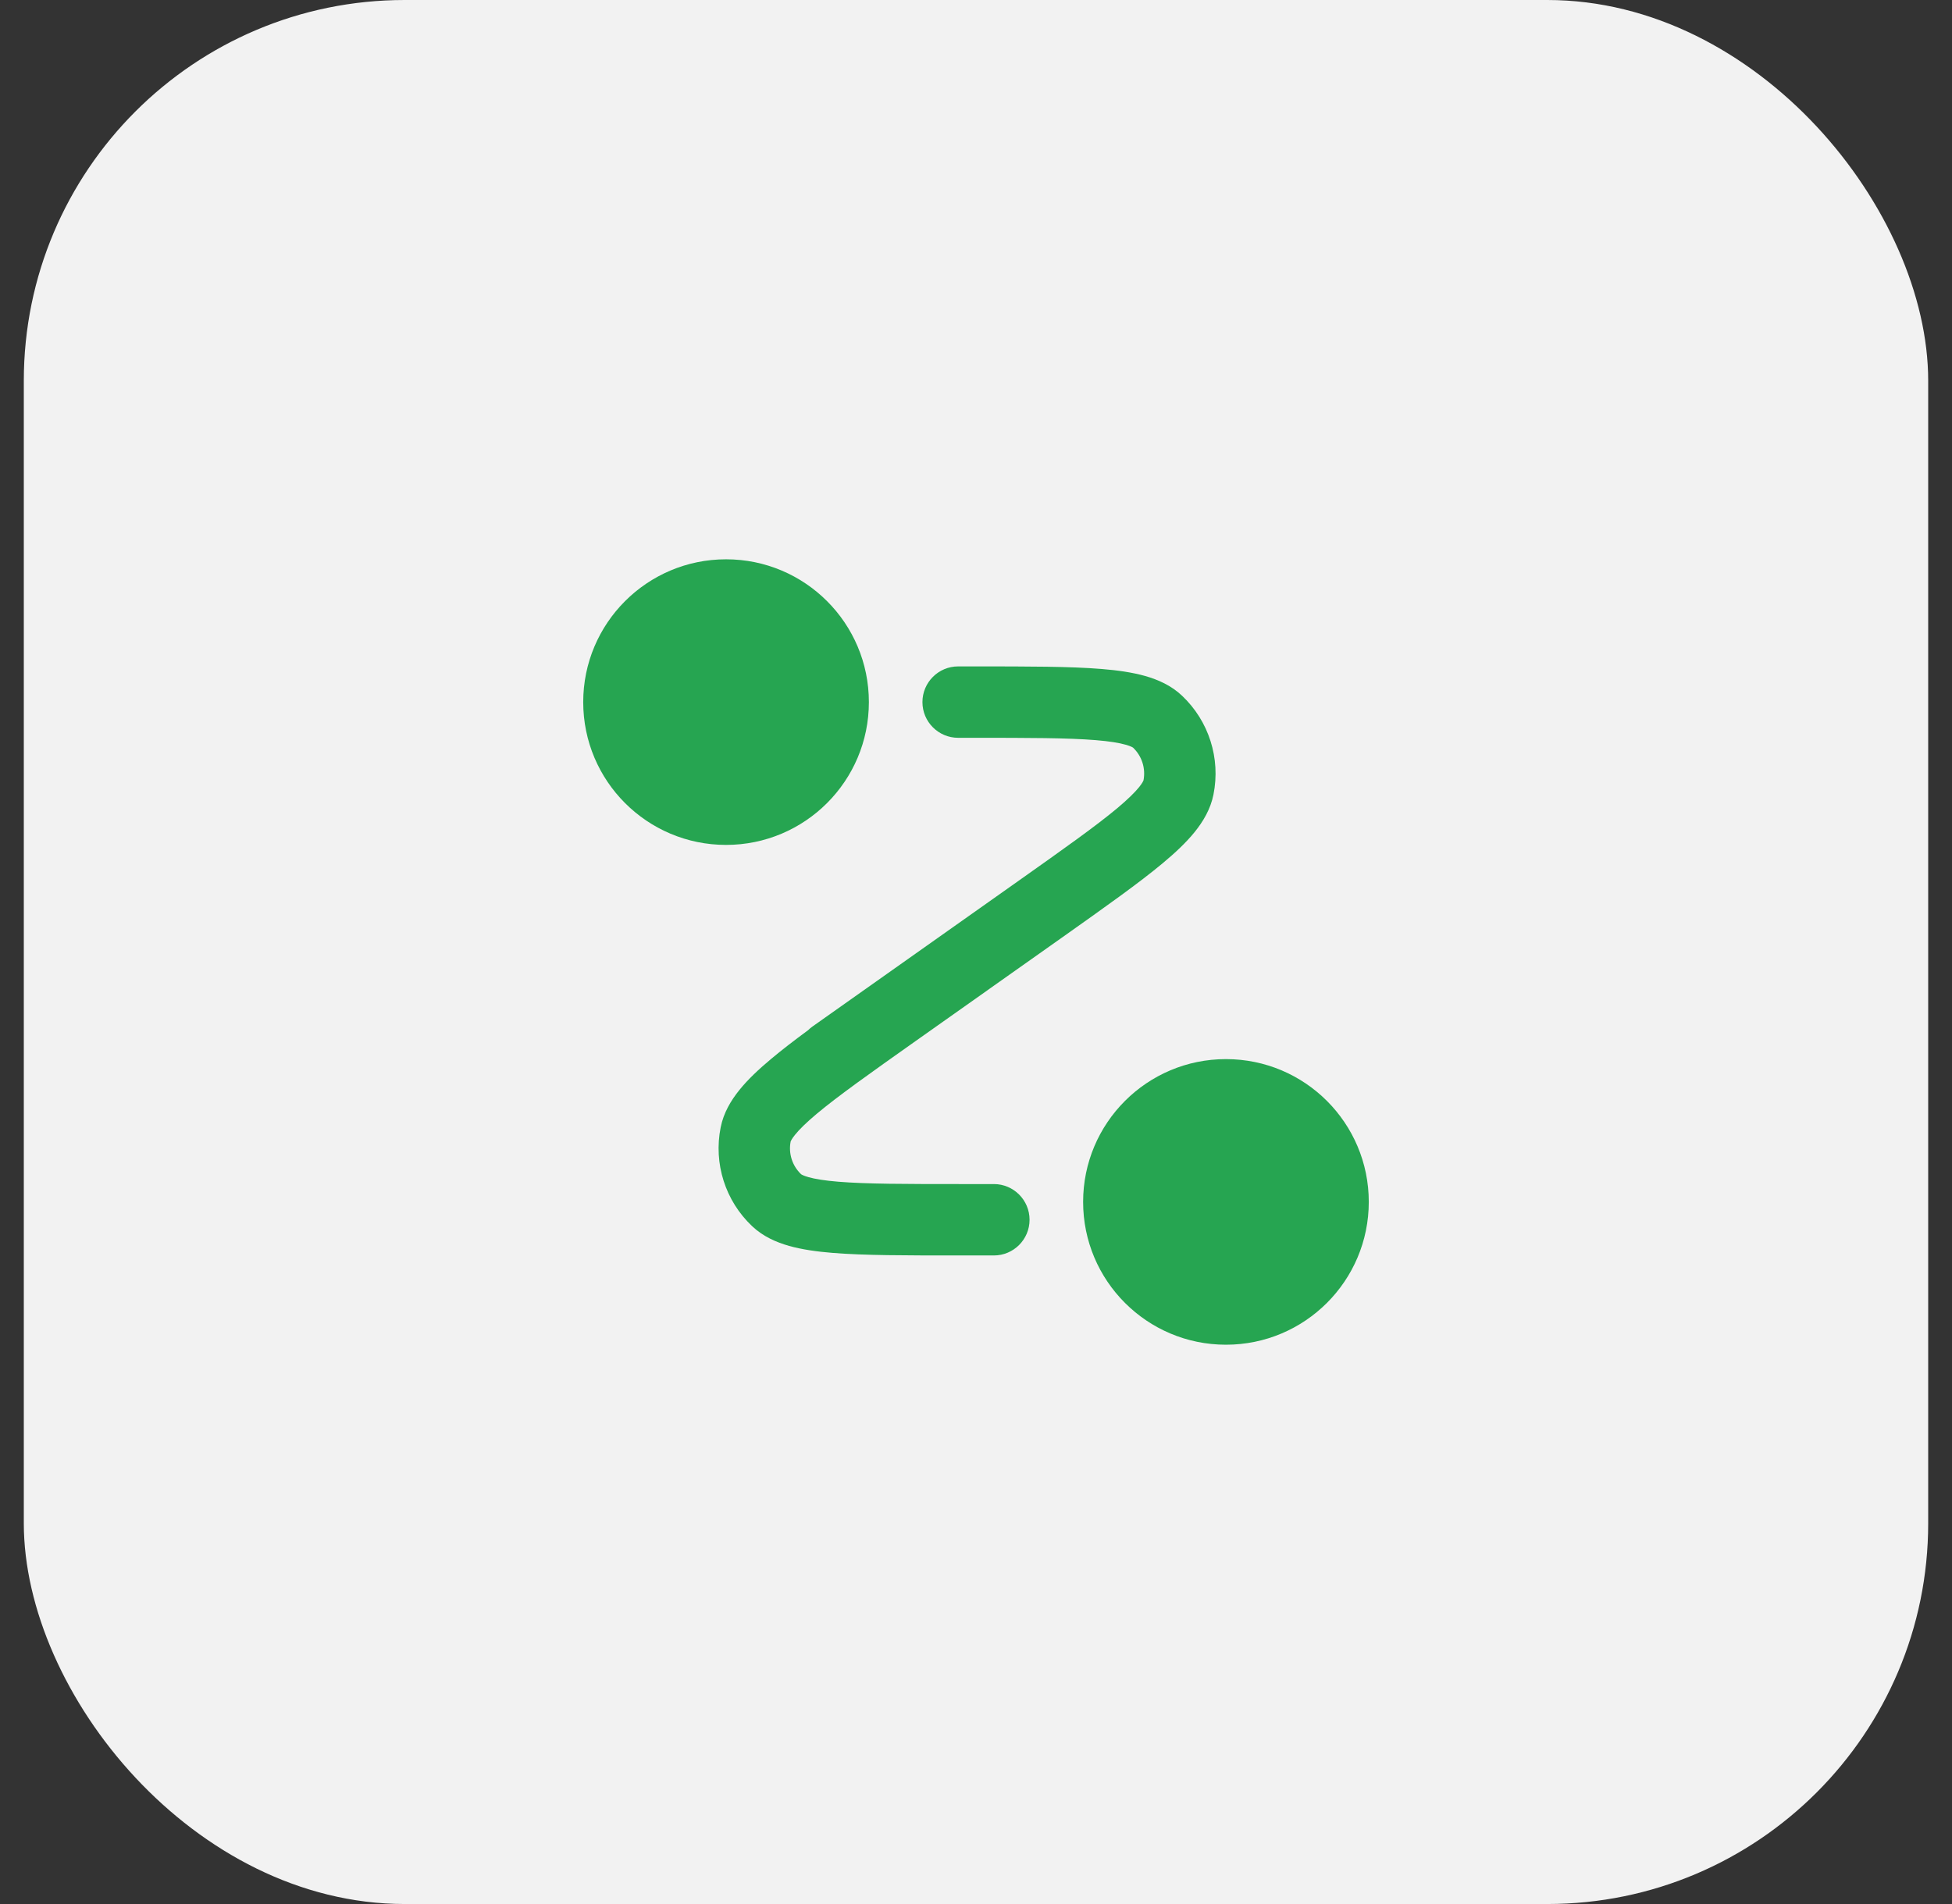 <svg width="41" height="40" viewBox="0 0 41 40" fill="none" xmlns="http://www.w3.org/2000/svg">
<rect x="0" y="0" width="41" height="40" fill="#333333" stroke="none"/>
<rect x="0.5" width="40" height="40" rx="8" fill="#F2F2F2"/>
<path d="M12.25 14.75C12.25 13.093 13.593 11.75 15.25 11.75C16.907 11.75 18.25 13.093 18.25 14.75C18.25 16.407 16.907 17.75 15.25 17.75C13.593 17.75 12.25 16.407 12.25 14.75Z" fill="#26A551"/>
<path d="M22.75 25.25C22.75 23.593 24.093 22.25 25.75 22.25C27.407 22.25 28.75 23.593 28.75 25.25C28.75 26.907 27.407 28.25 25.75 28.25C24.093 28.25 22.75 26.907 22.75 25.25Z" fill="#26A551"/>
<path d="M23.015 15.549C22.427 15.501 21.608 15.5 20.451 15.5H20.125C19.711 15.5 19.375 15.164 19.375 14.75C19.375 14.336 19.711 14 20.125 14H20.488C21.599 14 22.481 14 23.137 14.054C23.472 14.081 23.781 14.125 24.052 14.201C24.322 14.278 24.601 14.4 24.828 14.616C25.391 15.148 25.64 15.932 25.488 16.691C25.427 16.999 25.27 17.259 25.094 17.478C24.917 17.697 24.689 17.911 24.432 18.126C23.927 18.549 23.207 19.058 22.301 19.7L20.752 20.795L20.746 20.8L19.221 21.878C18.277 22.546 17.608 23.02 17.156 23.398C16.932 23.586 16.788 23.729 16.699 23.84C16.625 23.931 16.609 23.976 16.607 23.98C16.558 24.232 16.64 24.491 16.826 24.668C16.83 24.671 16.868 24.698 16.982 24.73C17.119 24.769 17.319 24.802 17.61 24.826C18.198 24.874 19.017 24.875 20.174 24.875H20.875C21.289 24.875 21.625 25.211 21.625 25.625C21.625 26.039 21.289 26.375 20.875 26.375H20.137C19.026 26.375 18.144 26.375 17.488 26.321C17.153 26.294 16.844 26.25 16.573 26.174C16.303 26.097 16.024 25.975 15.797 25.759C15.234 25.227 14.985 24.443 15.137 23.684C15.198 23.376 15.355 23.116 15.531 22.898C15.708 22.678 15.936 22.464 16.193 22.249C16.413 22.064 16.674 21.863 16.974 21.642C17.002 21.614 17.033 21.588 17.067 21.564L21.404 18.497C22.348 17.829 23.017 17.355 23.469 16.977C23.693 16.789 23.837 16.646 23.927 16.535C24 16.444 24.016 16.399 24.018 16.395C24.067 16.143 23.985 15.884 23.799 15.707C23.795 15.704 23.757 15.677 23.643 15.645C23.506 15.606 23.306 15.573 23.015 15.549Z" fill="#26A551"/>
</svg>
